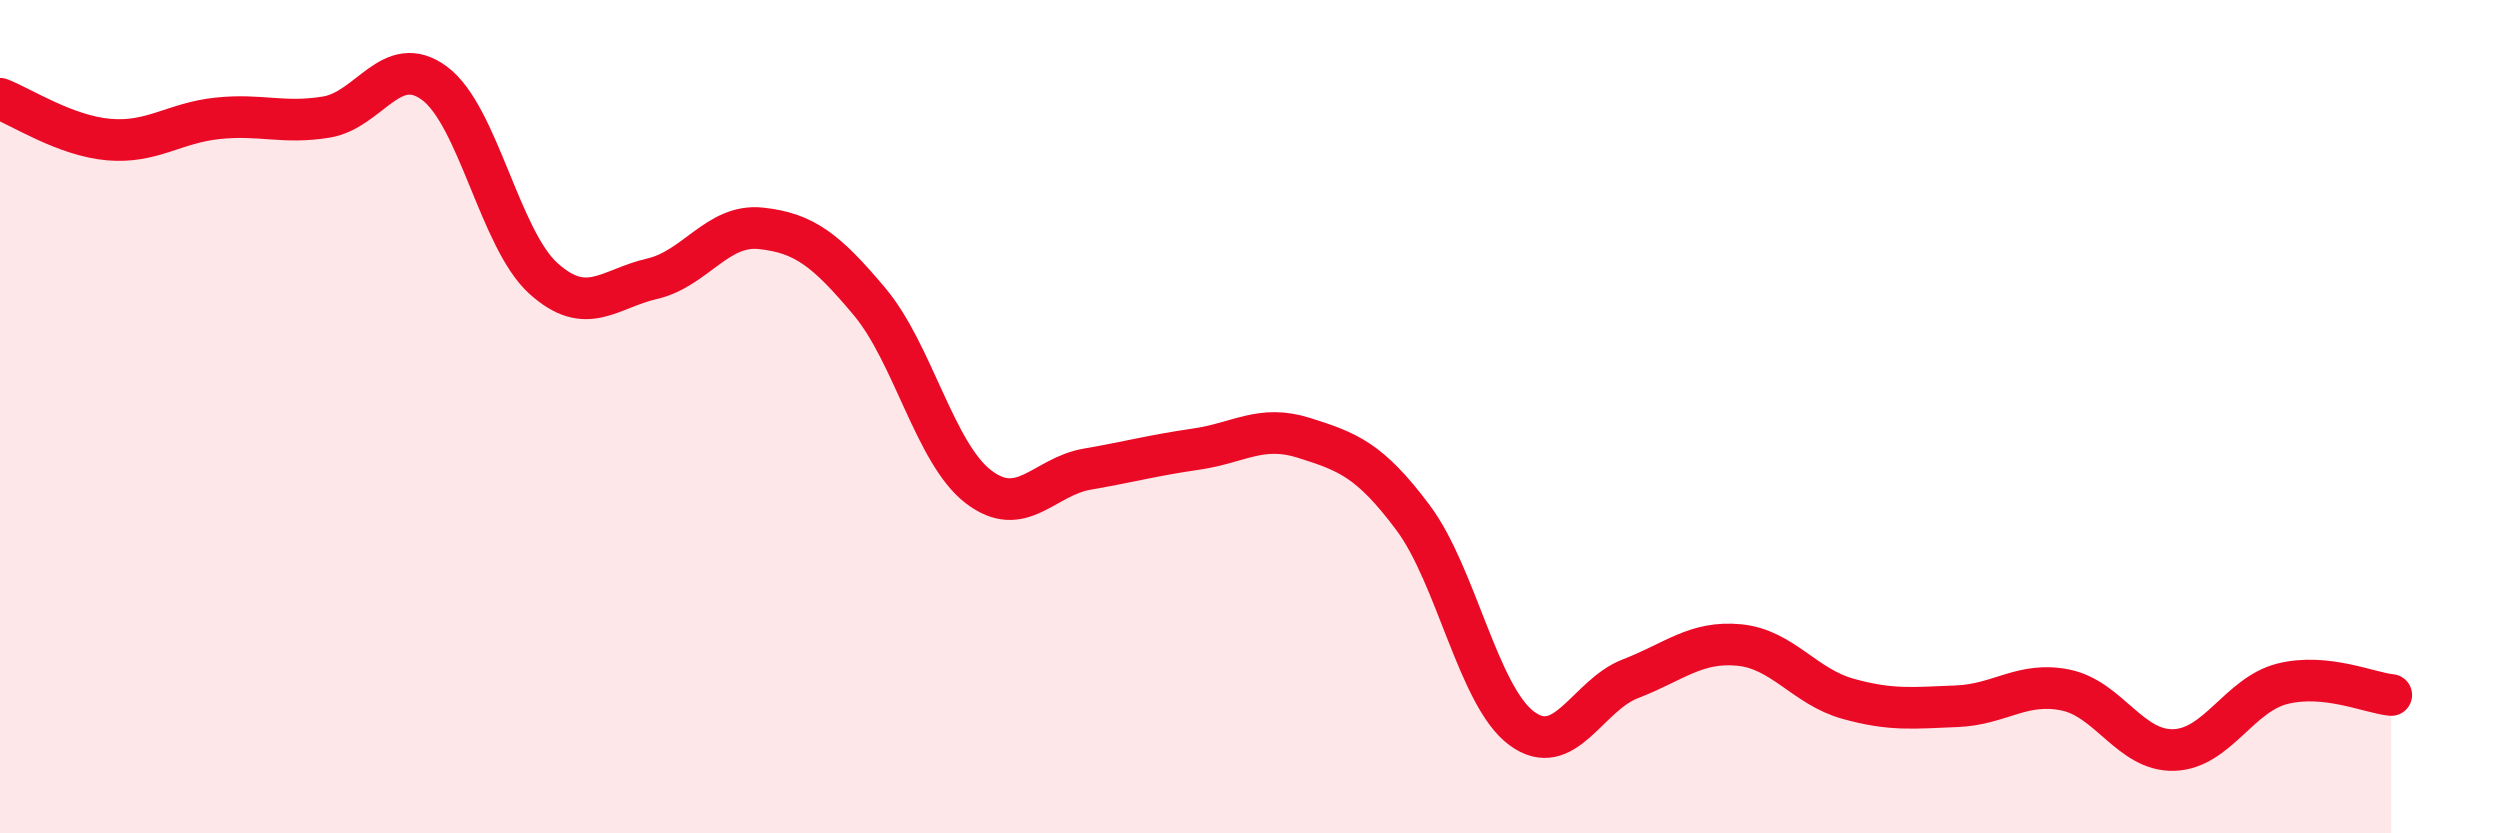 
    <svg width="60" height="20" viewBox="0 0 60 20" xmlns="http://www.w3.org/2000/svg">
      <path
        d="M 0,2.37 C 0.52,2.57 1.57,3.26 2.61,3.35 C 3.65,3.44 4.18,2.95 5.22,2.84 C 6.26,2.73 6.79,2.98 7.83,2.81 C 8.87,2.64 9.39,1.23 10.43,2 C 11.47,2.77 12,5.74 13.04,6.68 C 14.08,7.62 14.61,6.93 15.65,6.69 C 16.69,6.45 17.22,5.37 18.26,5.48 C 19.3,5.59 19.83,6 20.87,7.24 C 21.91,8.48 22.44,10.88 23.48,11.68 C 24.52,12.48 25.05,11.44 26.09,11.26 C 27.13,11.08 27.66,10.93 28.7,10.78 C 29.74,10.63 30.26,10.18 31.3,10.51 C 32.34,10.84 32.87,11.03 33.91,12.42 C 34.95,13.81 35.48,16.71 36.52,17.48 C 37.56,18.25 38.09,16.69 39.13,16.29 C 40.17,15.89 40.7,15.38 41.74,15.48 C 42.78,15.58 43.31,16.48 44.35,16.77 C 45.39,17.06 45.92,16.99 46.96,16.95 C 48,16.91 48.53,16.35 49.57,16.56 C 50.61,16.77 51.13,18.03 52.17,18 C 53.21,17.97 53.74,16.67 54.78,16.41 C 55.82,16.15 56.87,16.63 57.39,16.68L57.39 20L0 20Z"
        fill="#EB0A25"
        opacity="0.1"
        stroke-linecap="round"
        stroke-linejoin="round"
      />
      <path
        d="M 0,2.37 C 0.52,2.57 1.57,3.26 2.61,3.35 C 3.65,3.44 4.18,2.95 5.22,2.84 C 6.26,2.73 6.79,2.98 7.83,2.81 C 8.87,2.64 9.39,1.23 10.43,2 C 11.47,2.77 12,5.74 13.04,6.68 C 14.08,7.62 14.61,6.93 15.65,6.69 C 16.69,6.45 17.22,5.37 18.26,5.48 C 19.3,5.59 19.83,6 20.87,7.24 C 21.91,8.48 22.44,10.88 23.48,11.68 C 24.52,12.48 25.05,11.44 26.09,11.26 C 27.13,11.08 27.66,10.93 28.7,10.78 C 29.74,10.63 30.26,10.18 31.3,10.51 C 32.34,10.84 32.87,11.03 33.91,12.42 C 34.95,13.81 35.48,16.71 36.52,17.48 C 37.56,18.25 38.09,16.69 39.13,16.29 C 40.17,15.89 40.7,15.38 41.74,15.48 C 42.78,15.58 43.31,16.48 44.35,16.77 C 45.39,17.06 45.92,16.99 46.96,16.95 C 48,16.91 48.53,16.35 49.57,16.56 C 50.61,16.77 51.13,18.03 52.17,18 C 53.21,17.97 53.74,16.67 54.78,16.41 C 55.82,16.15 56.87,16.63 57.39,16.68"
        stroke="#EB0A25"
        stroke-width="1"
        fill="none"
        stroke-linecap="round"
        stroke-linejoin="round"
      />
    </svg>
  